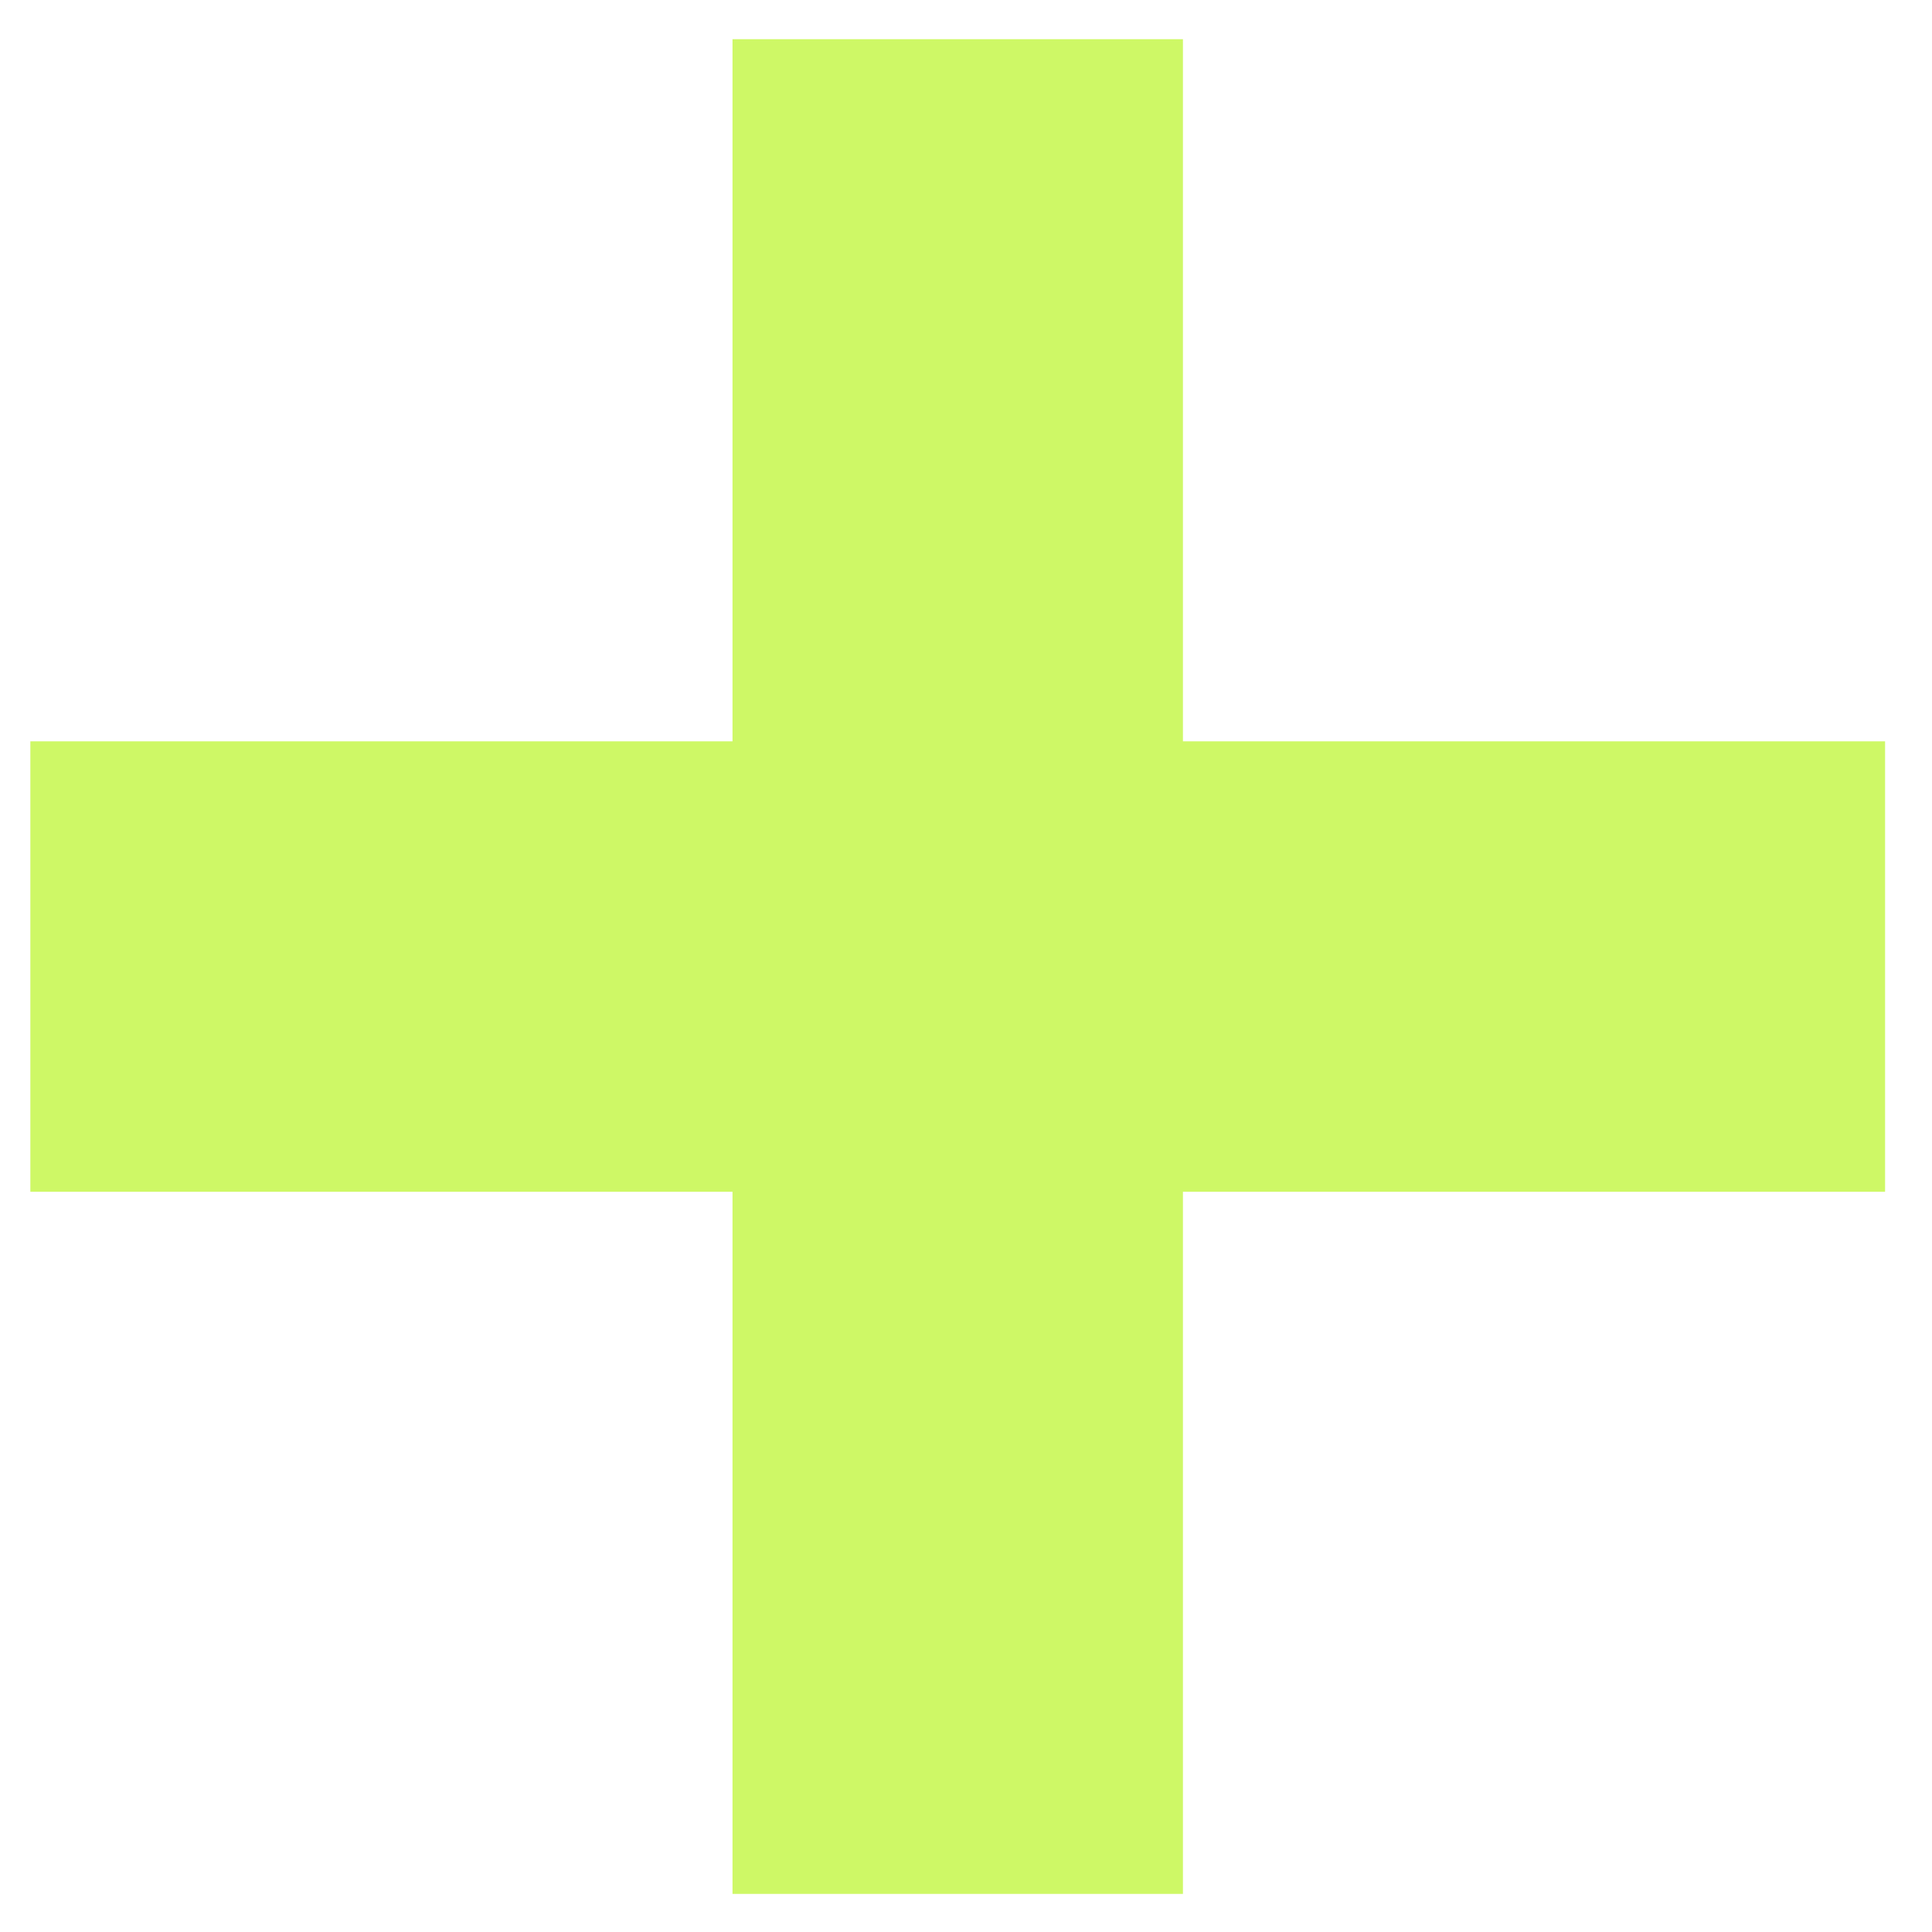<svg xmlns="http://www.w3.org/2000/svg" width="28" height="28" viewBox="0 0 28 28" fill="none"><path d="M10.616 27.448V0.568H17.144V27.448H10.616ZM0.44 17.272V10.744H27.32V17.272H0.44Z" fill="#CEF866"></path></svg>